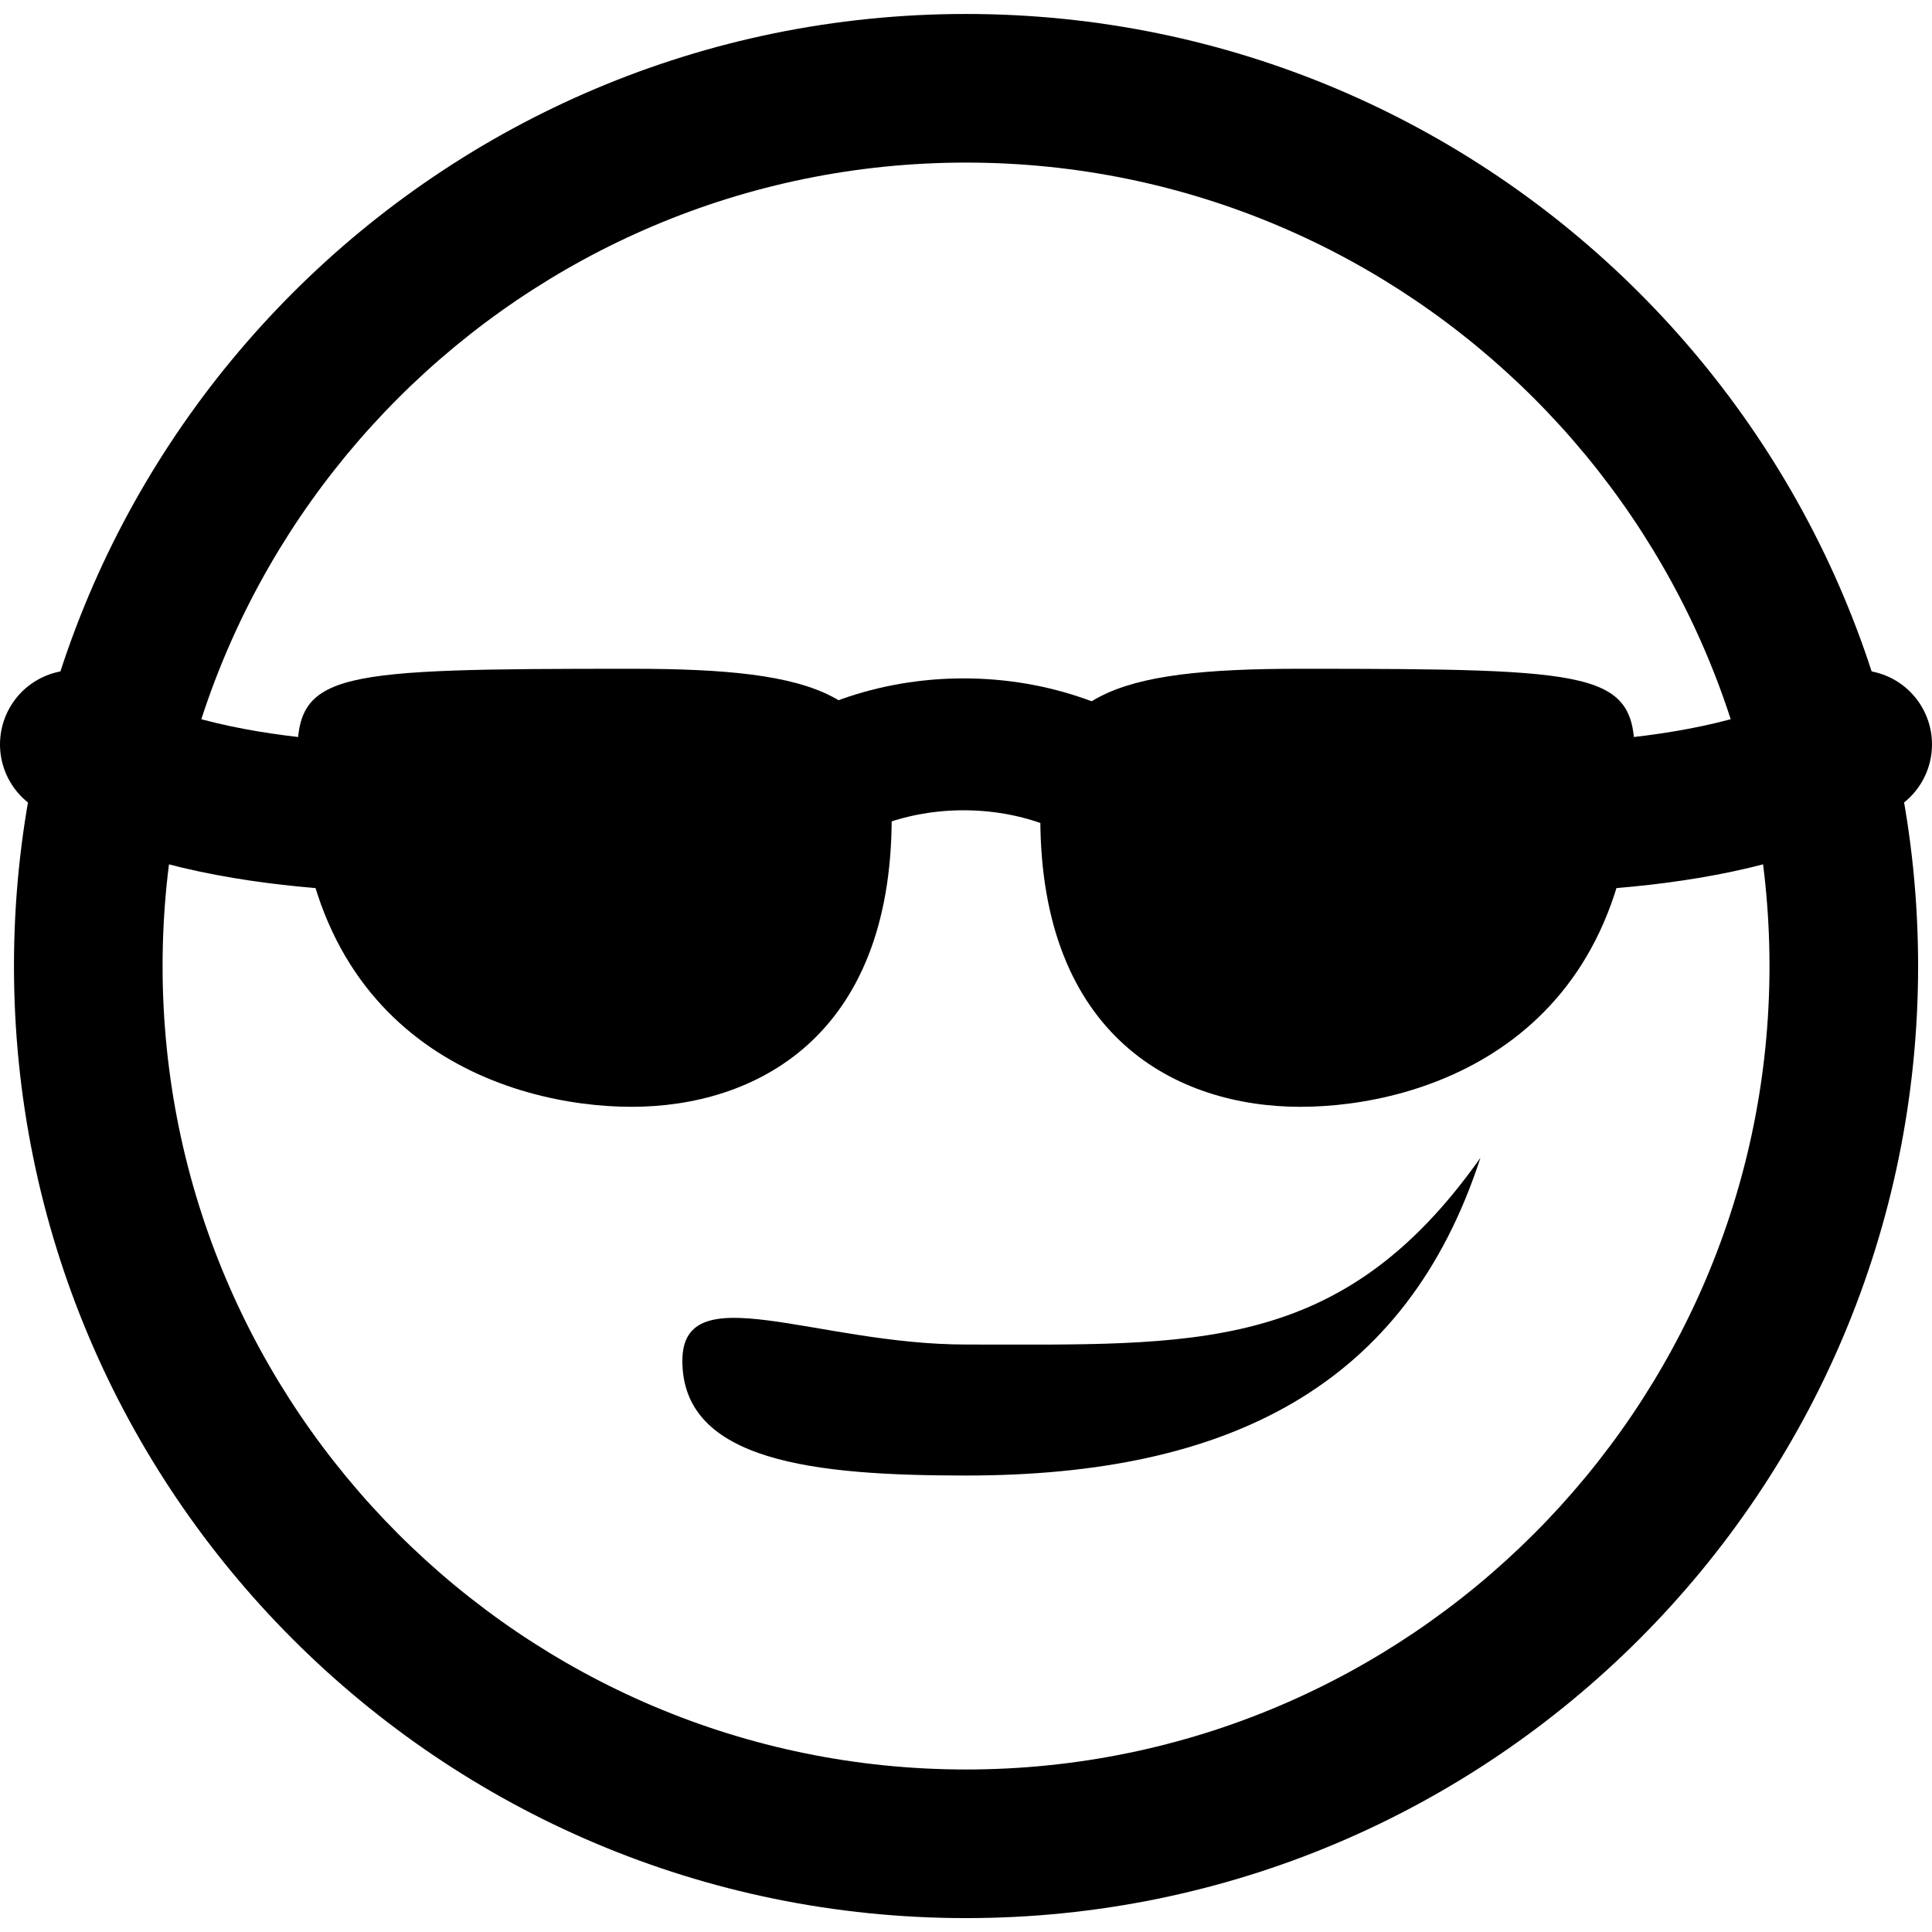 <?xml version="1.0" encoding="utf-8"?>
<!-- Generator: Adobe Illustrator 15.0.0, SVG Export Plug-In . SVG Version: 6.00 Build 0)  -->
<!DOCTYPE svg PUBLIC "-//W3C//DTD SVG 1.1//EN" "http://www.w3.org/Graphics/SVG/1.1/DTD/svg11.dtd">
<svg version="1.1" id="Layer_1" xmlns="http://www.w3.org/2000/svg" xmlns:xlink="http://www.w3.org/1999/xlink" x="0px" y="0px"
	 width="26px" height="26px" viewBox="0 0 26 26" enable-background="new 0 0 26 26" xml:space="preserve">
<rect fill="none" width="26" height="26"/>
<g>
	<path fill="#000000" d="M13,2.188c5.962,0,10.813,4.851,10.813,10.813S18.962,23.813,13,23.813S2.188,18.962,2.188,13
		S7.038,2.188,13,2.188 M13,0.188C5.924,0.188,0.188,5.924,0.188,13S5.924,25.813,13,25.813S25.813,20.076,25.813,13
		S20.076,0.188,13,0.188L13,0.188z"/>
</g>
<path fill="#000000" d="M13,18.094c-2.016,0-3.817-0.938-3.817,0.219c0,1.359,1.786,1.544,3.817,1.544
	c3.542,0,5.925-1.207,6.923-4.276C18.051,18.233,16.063,18.094,13,18.094z"/>
<path fill="#000000" d="M22,10.173c0,3.847-2.846,4.722-4.5,4.722S14,13.966,14,11c0-1.657,0.953-2,3.5-2
	C21.511,9,22,9.042,22,10.173z"/>
<path fill="#000000" d="M4,10.173c0,3.847,2.846,4.722,4.5,4.722S12,13.966,12,11c0-1.657-0.953-2-3.5-2C4.489,9,4,9.042,4,10.173z"
	/>
<path fill="none" stroke="#000000" stroke-width="1.775" stroke-linecap="round" stroke-linejoin="round" stroke-miterlimit="10" d="
	M9.493,12.942c0-1.615,1.556-2.925,3.475-2.925s3.475,1.31,3.475,2.925"/>
<path fill="none" stroke="#000000" stroke-width="2" stroke-linecap="round" stroke-linejoin="round" stroke-miterlimit="10" d="
	M20,11c0,0,3.36,0.155,5-0.982"/>
<path fill="none" stroke="#000000" stroke-width="2" stroke-linecap="round" stroke-linejoin="round" stroke-miterlimit="10" d="
	M6,11c0,0-3.36,0.155-5-0.982"/>
</svg>
